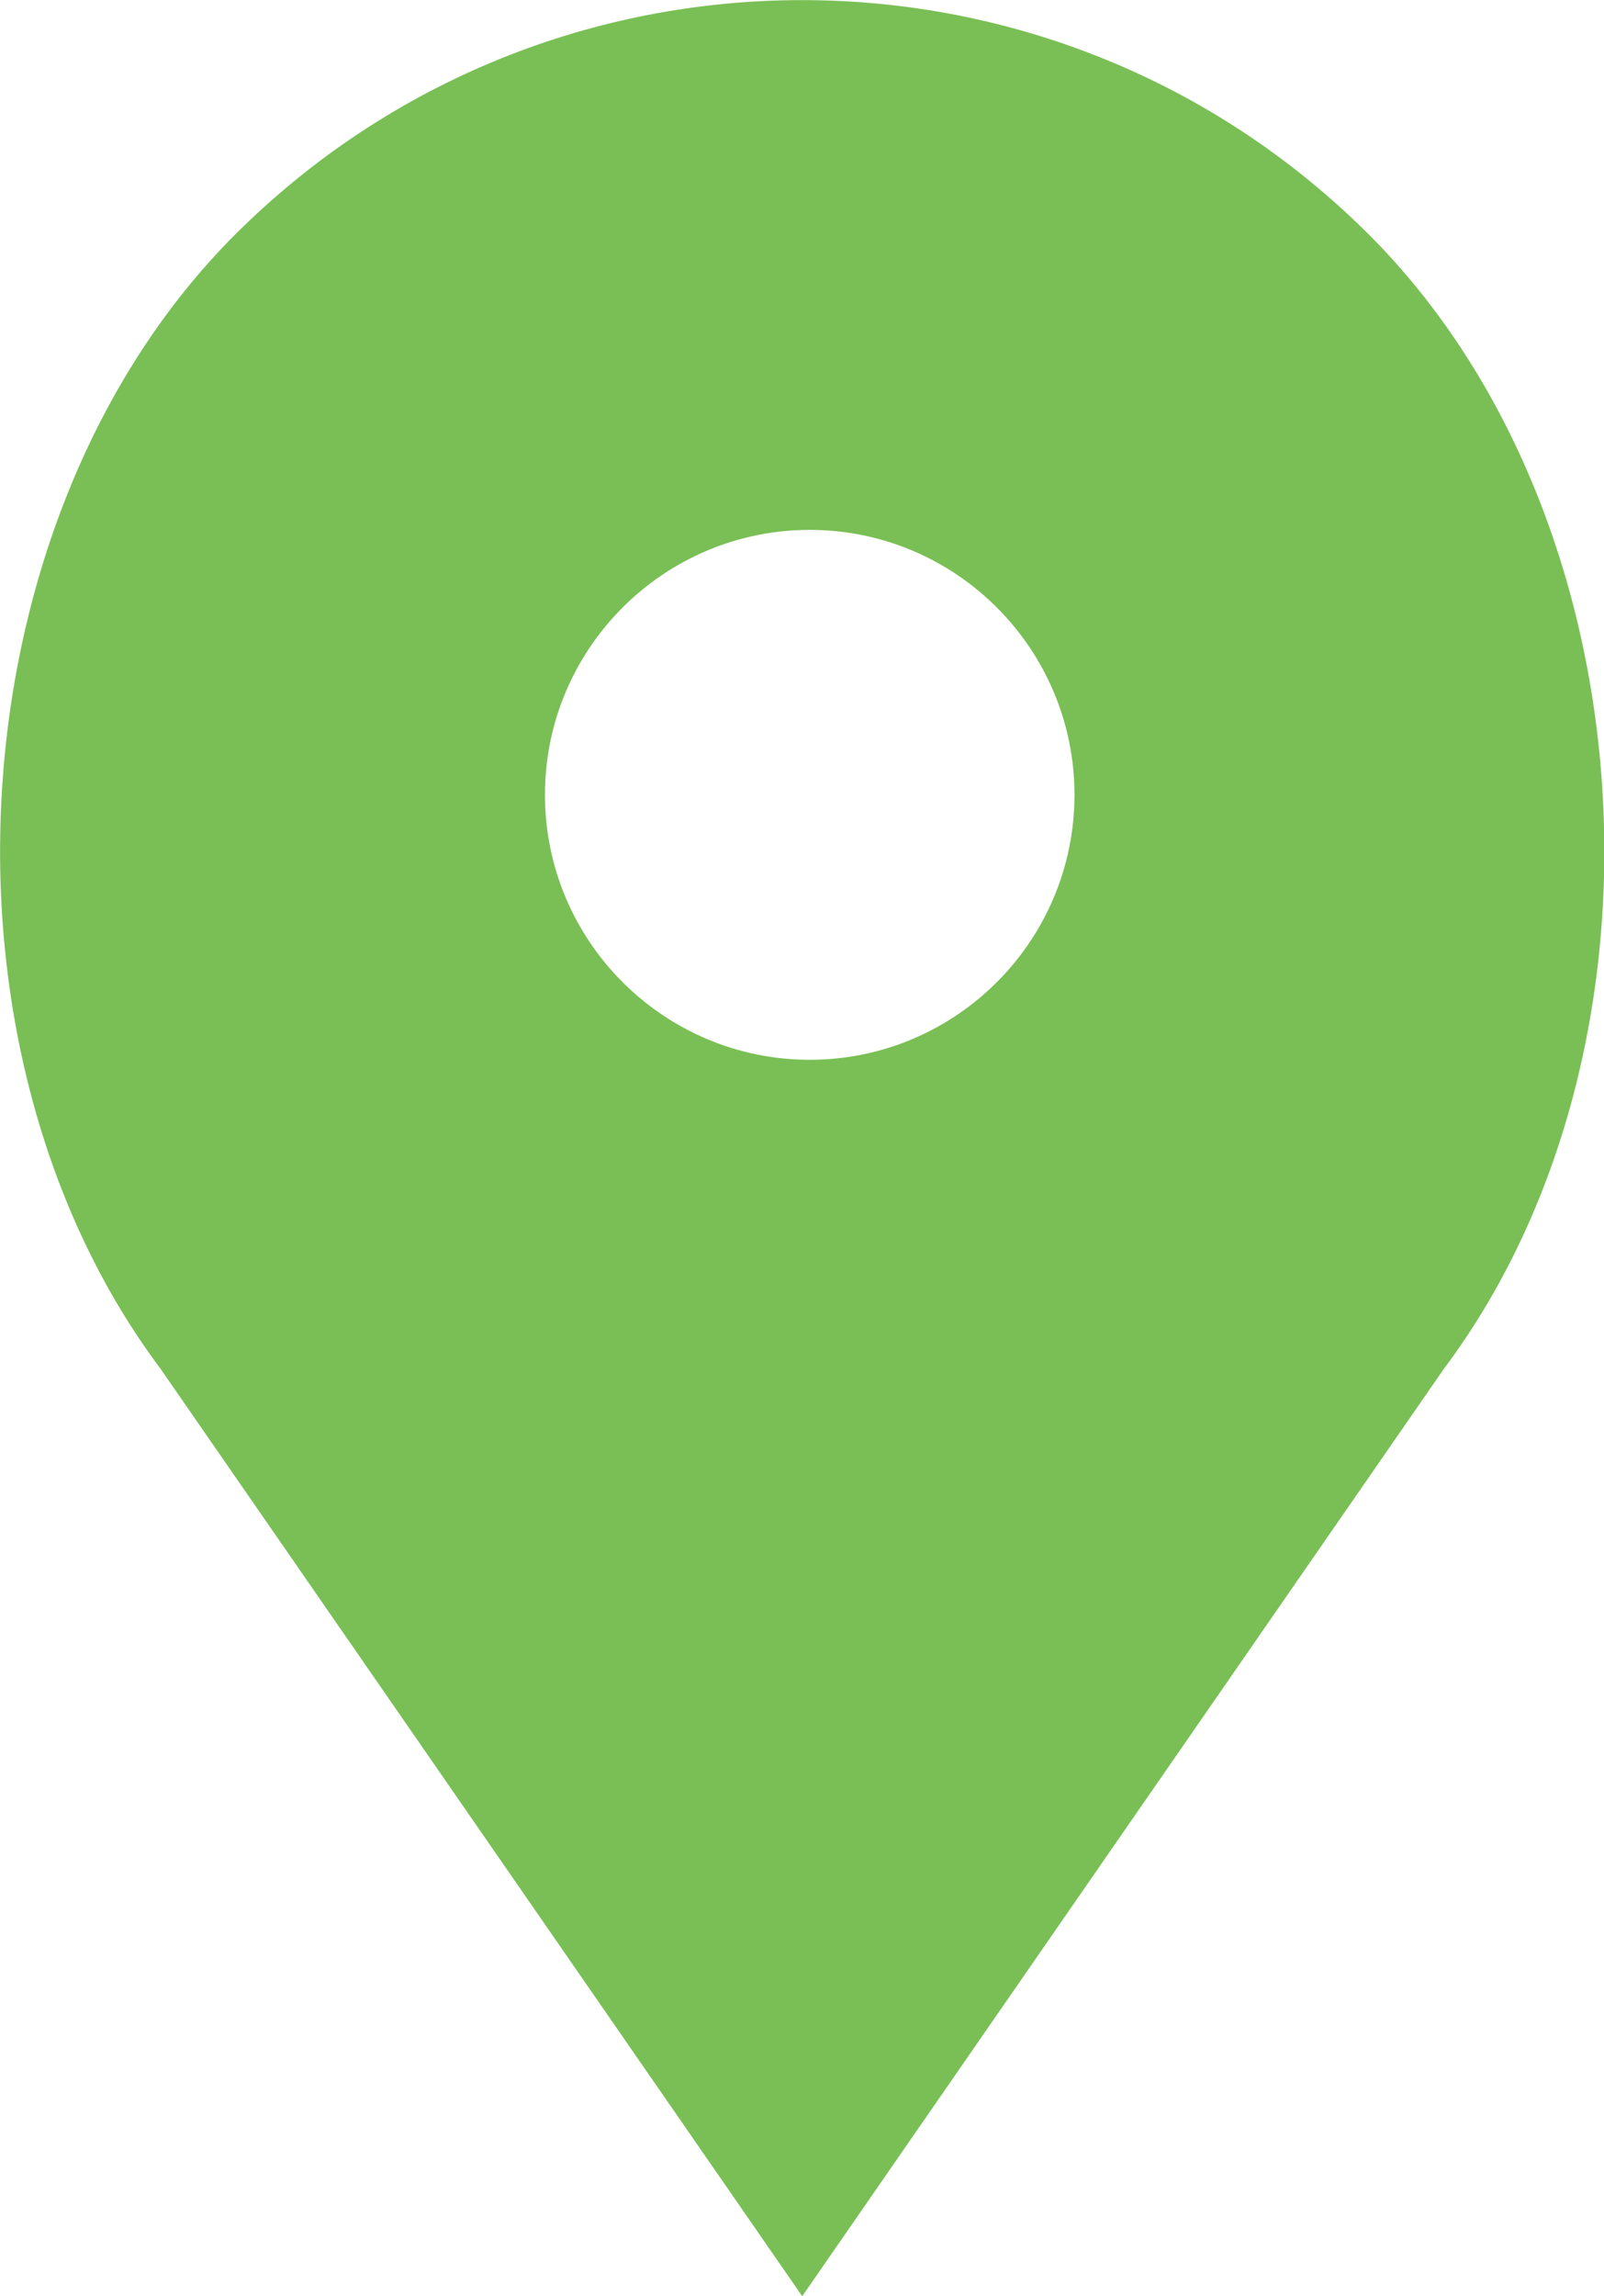 <?xml version="1.0" encoding="UTF-8"?>
<svg id="_레이어_2" data-name="레이어_2" xmlns="http://www.w3.org/2000/svg" viewBox="0 0 36.35 52">
  <defs>
    <style>
      .cls-1 {
        fill: #79bf55;
      }
    </style>
  </defs>
  <g id="Capa_1">
    <path class="cls-1" d="M31.03,5.32h0C23.93-1.77,12.42-1.77,5.32,5.32h0C-1.07,11.72-1.79,23.76,3.64,31l14.54,21,14.54-21c5.43-7.24,4.71-19.28-1.69-25.68ZM18.35,24c-3.31,0-6-2.69-6-6s2.69-6,6-6,6,2.69,6,6-2.69,6-6,6Z"/>
  </g>
</svg>